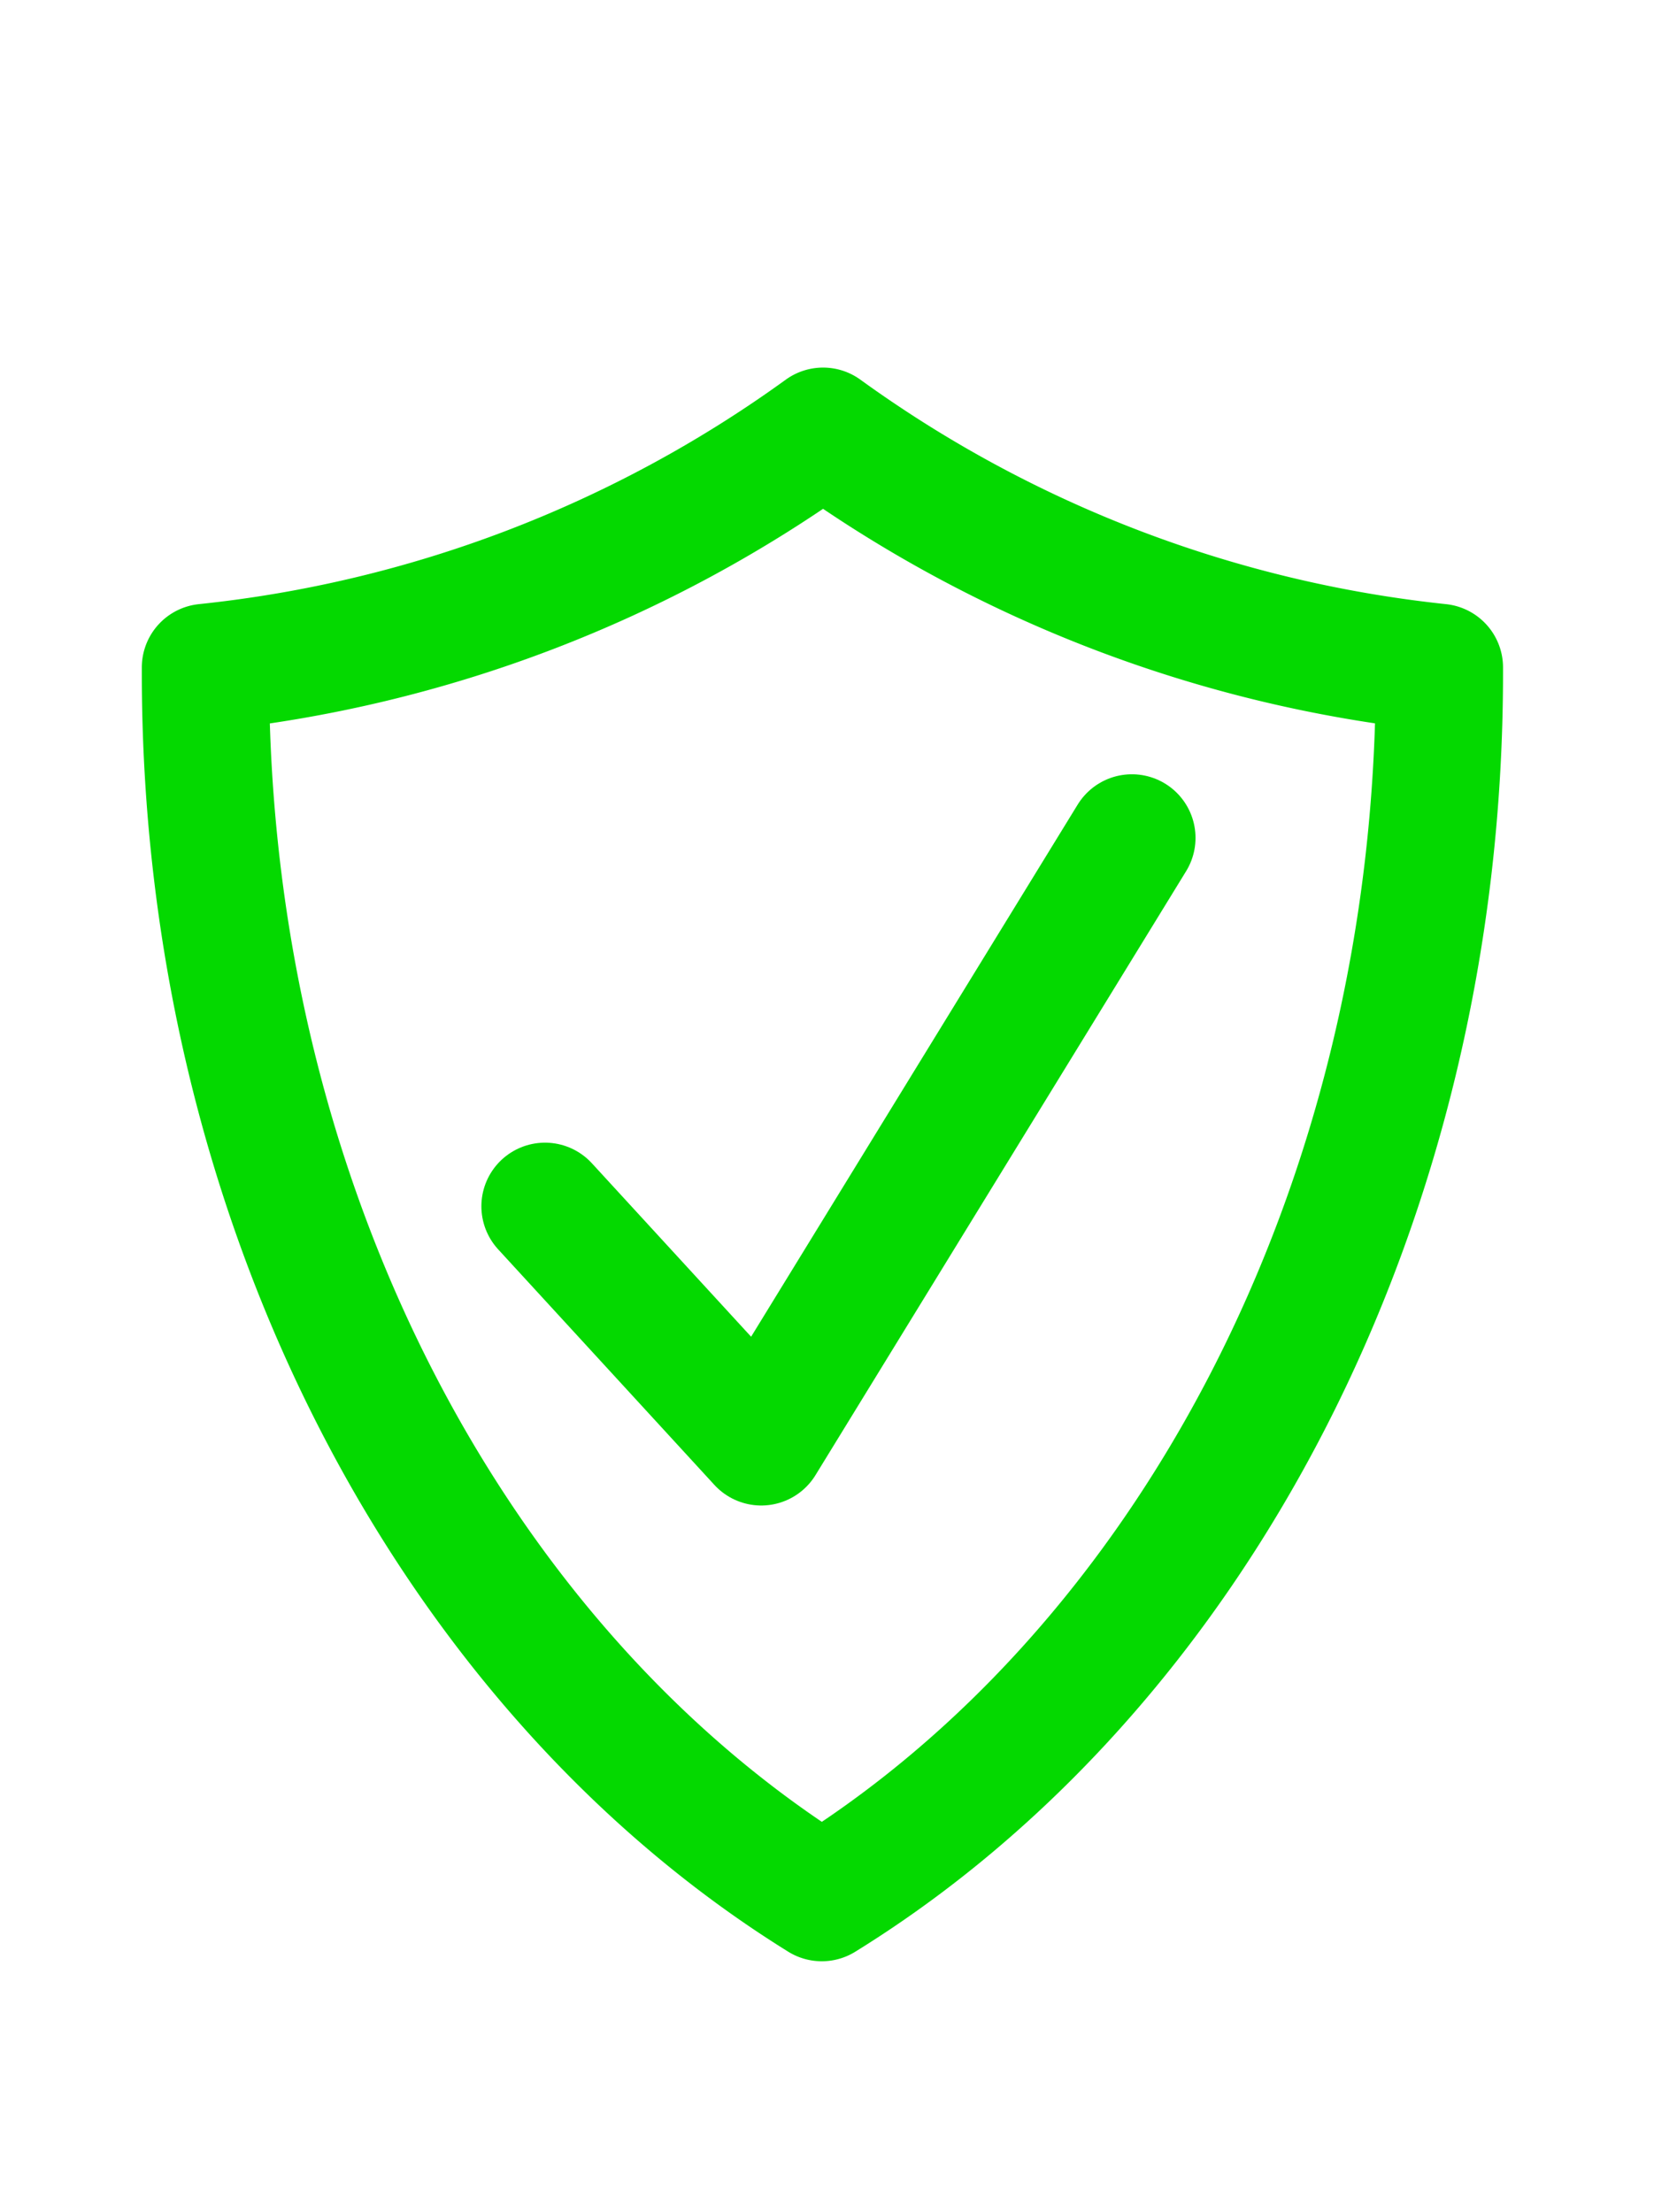 <svg id="Layer_1" data-name="Layer 1" xmlns="http://www.w3.org/2000/svg" viewBox="0 0 50.56 67.61"><defs><style>.cls-1{fill:none;stroke:#04d900;stroke-linecap:round;stroke-linejoin:round;stroke-width:3.89px;}</style></defs><title>Kids Safe</title><path class="cls-1" d="M6.28,20.4v.18C6.28,36.94,14,51.1,25.12,58,36.29,51.1,44,36.94,44,20.58c0-.06,0-.12,0-.18a39.14,39.14,0,0,1-18.84-7.22A39.11,39.11,0,0,1,6.28,20.4Z"/><polyline class="cls-1" points="16.66 36.87 23.27 44.07 34.6 25.61"/></svg>